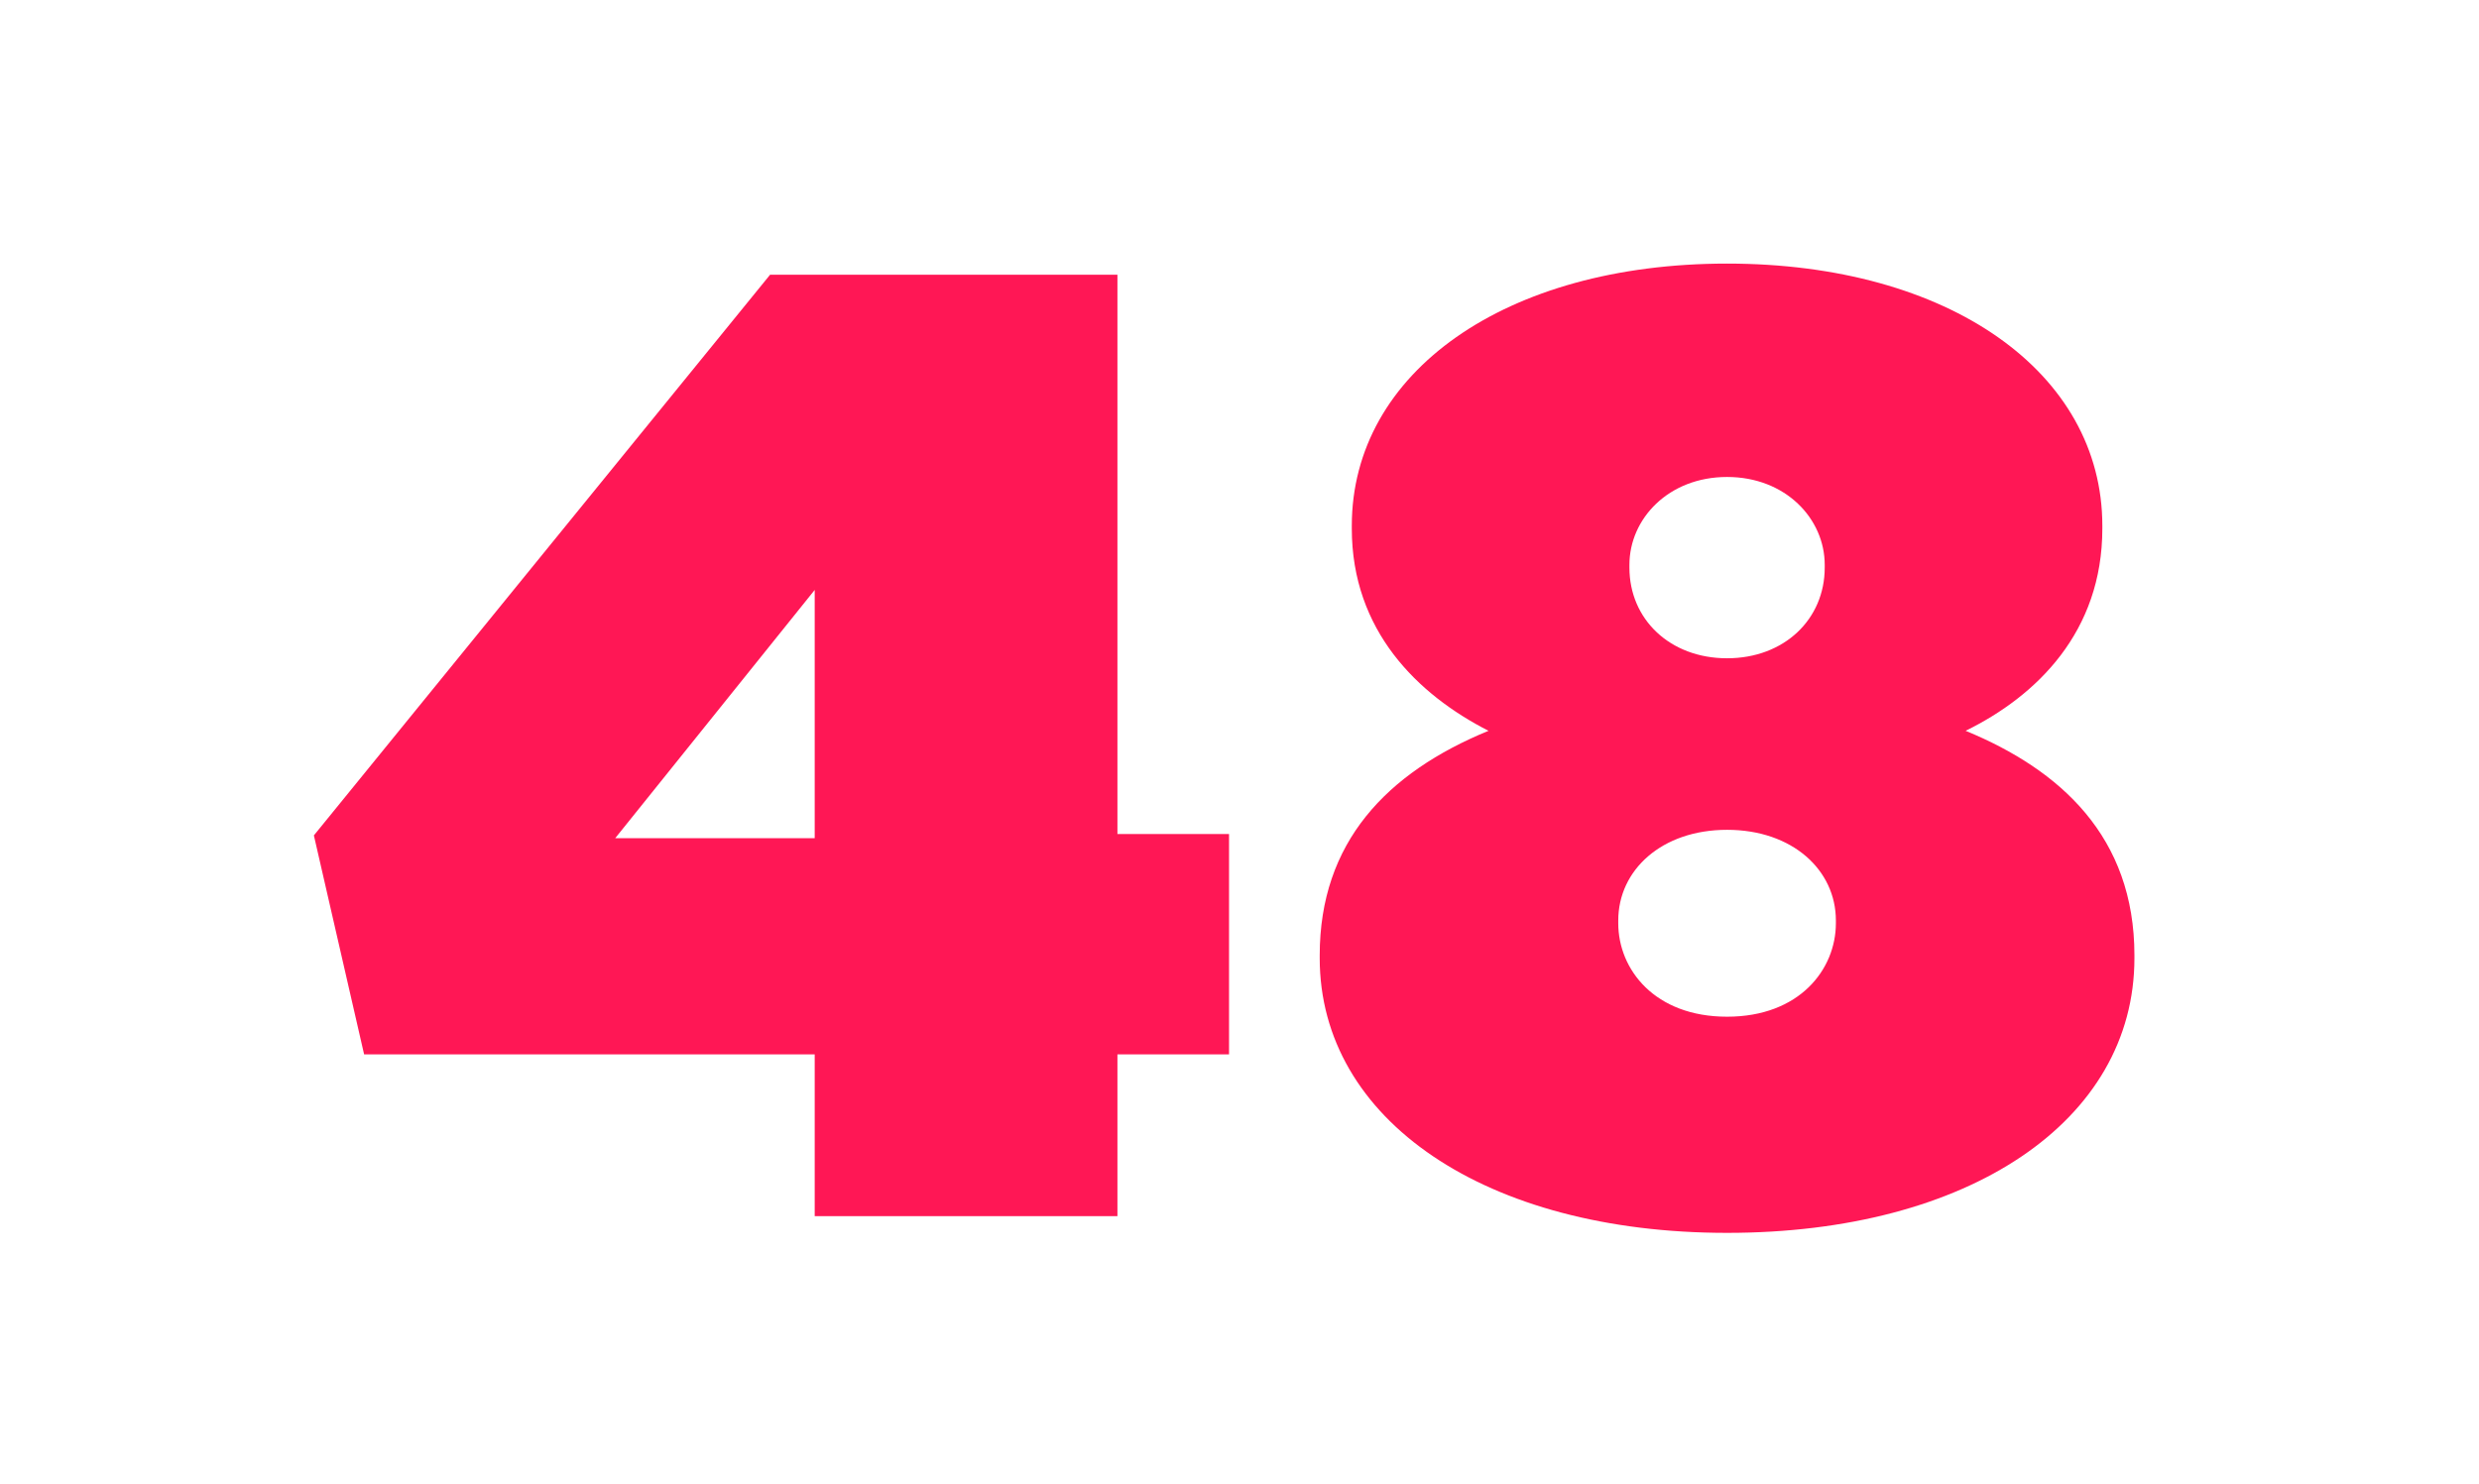 <svg xmlns="http://www.w3.org/2000/svg" id="Livello_1" data-name="Livello 1" viewBox="0 0 177.7 106.4"><defs><style>      .cls-1 {        fill: #ff1755;        stroke-width: 0px;      }    </style></defs><path class="cls-1" d="M58.4,75.6H26.1l-3.6-15.7L55.2,19.7h24.9v40.1h8v15.8h-8v11.6h-21.7v-11.6ZM58.4,60.1v-17.8l-14.3,17.8h14.3Z"></path><path class="cls-1" d="M94.6,68.7v-.2c0-8.1,4.8-13.1,12.1-16.1-5.1-2.6-9.8-7.2-9.8-14.5v-.2c0-11,11-18.8,26.9-18.8s26.9,7.8,26.9,18.8v.2c0,7.4-4.7,12-9.8,14.5,6.8,2.8,12.1,7.6,12.1,16.1v.2c0,11.7-11.9,19.7-29.2,19.7-17.3,0-29.2-8.1-29.2-19.7ZM131.6,66.2v-.2c0-3.6-3.1-6.5-7.8-6.5s-7.8,2.9-7.8,6.5v.2c0,3.3,2.6,6.7,7.8,6.7,5.2,0,7.8-3.4,7.8-6.7ZM130.8,40.7v-.2c0-3.3-2.8-6.3-7-6.3s-7,3-7,6.3v.2c0,3.7,2.9,6.5,7,6.5s7-2.8,7-6.5Z"></path></svg>